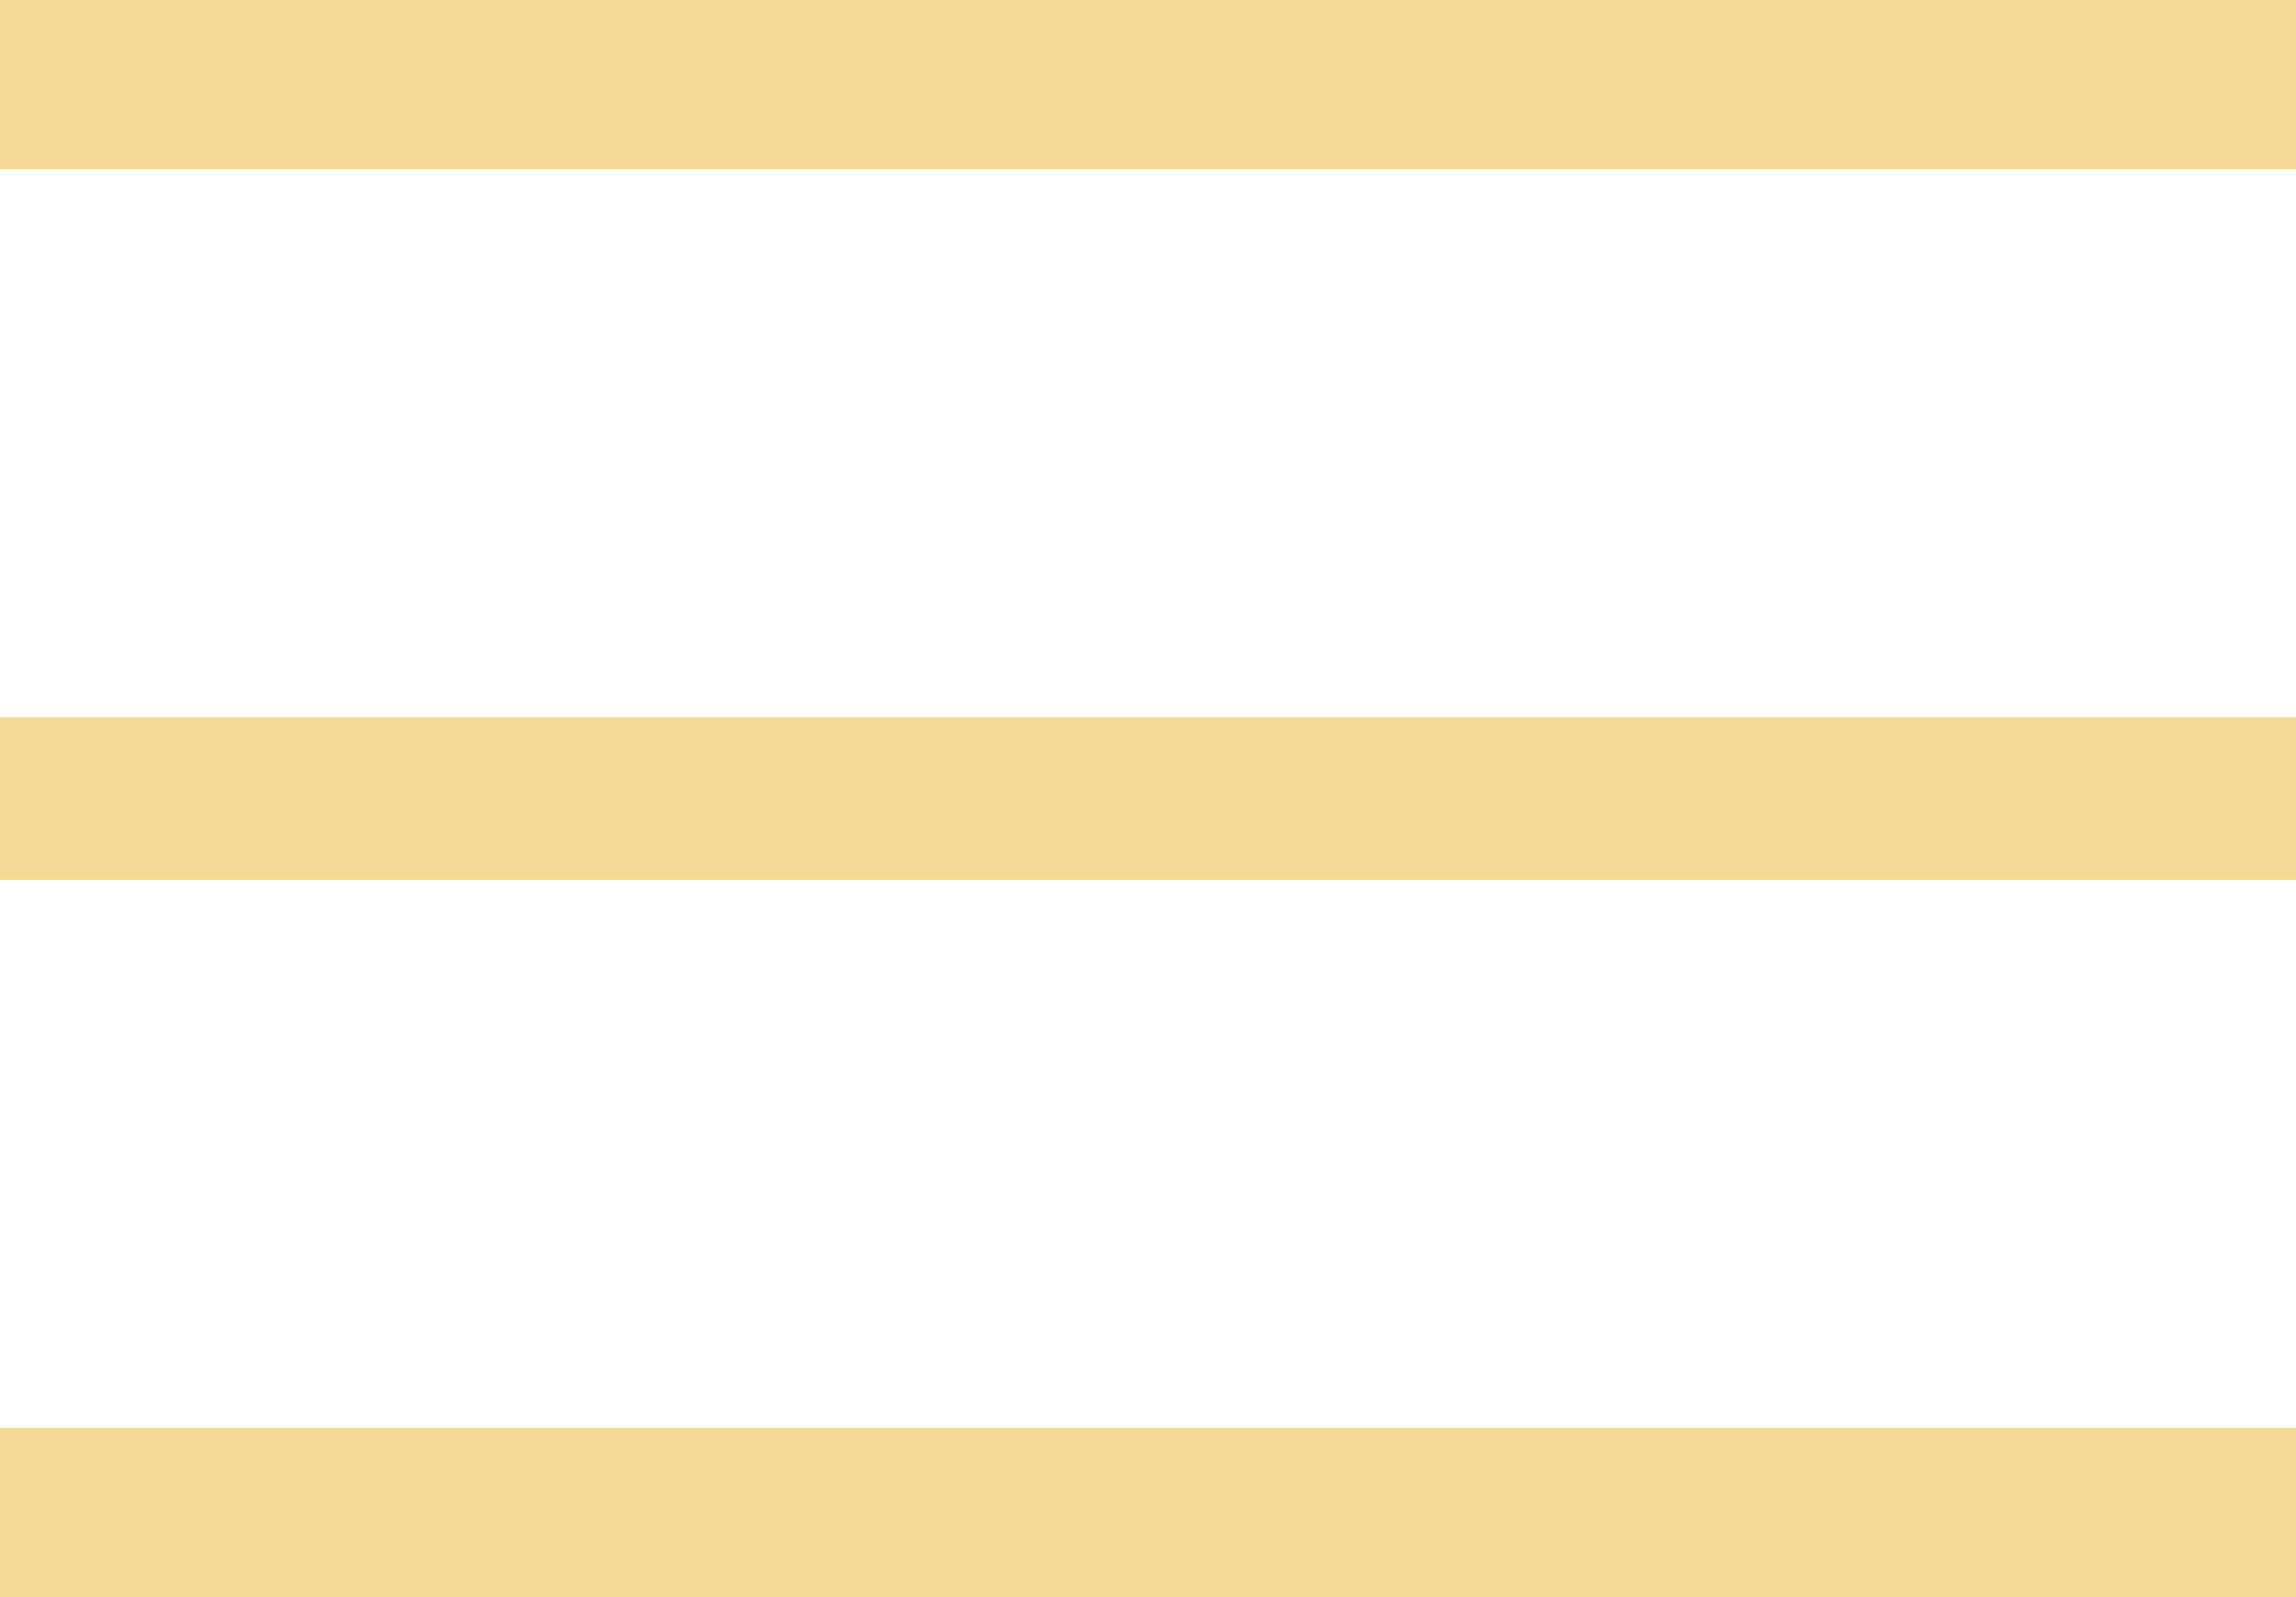 <svg xmlns="http://www.w3.org/2000/svg" width="23" height="16" viewBox="0 0 23 16">
  <path id="Burger_Button" data-name="Burger Button" d="M23,16H0V14.306H23V16Zm0-7.186H0V7.186H23V8.813Zm0-7.119H0V0H23V1.693Z" fill="#f5d999"/>
</svg>
